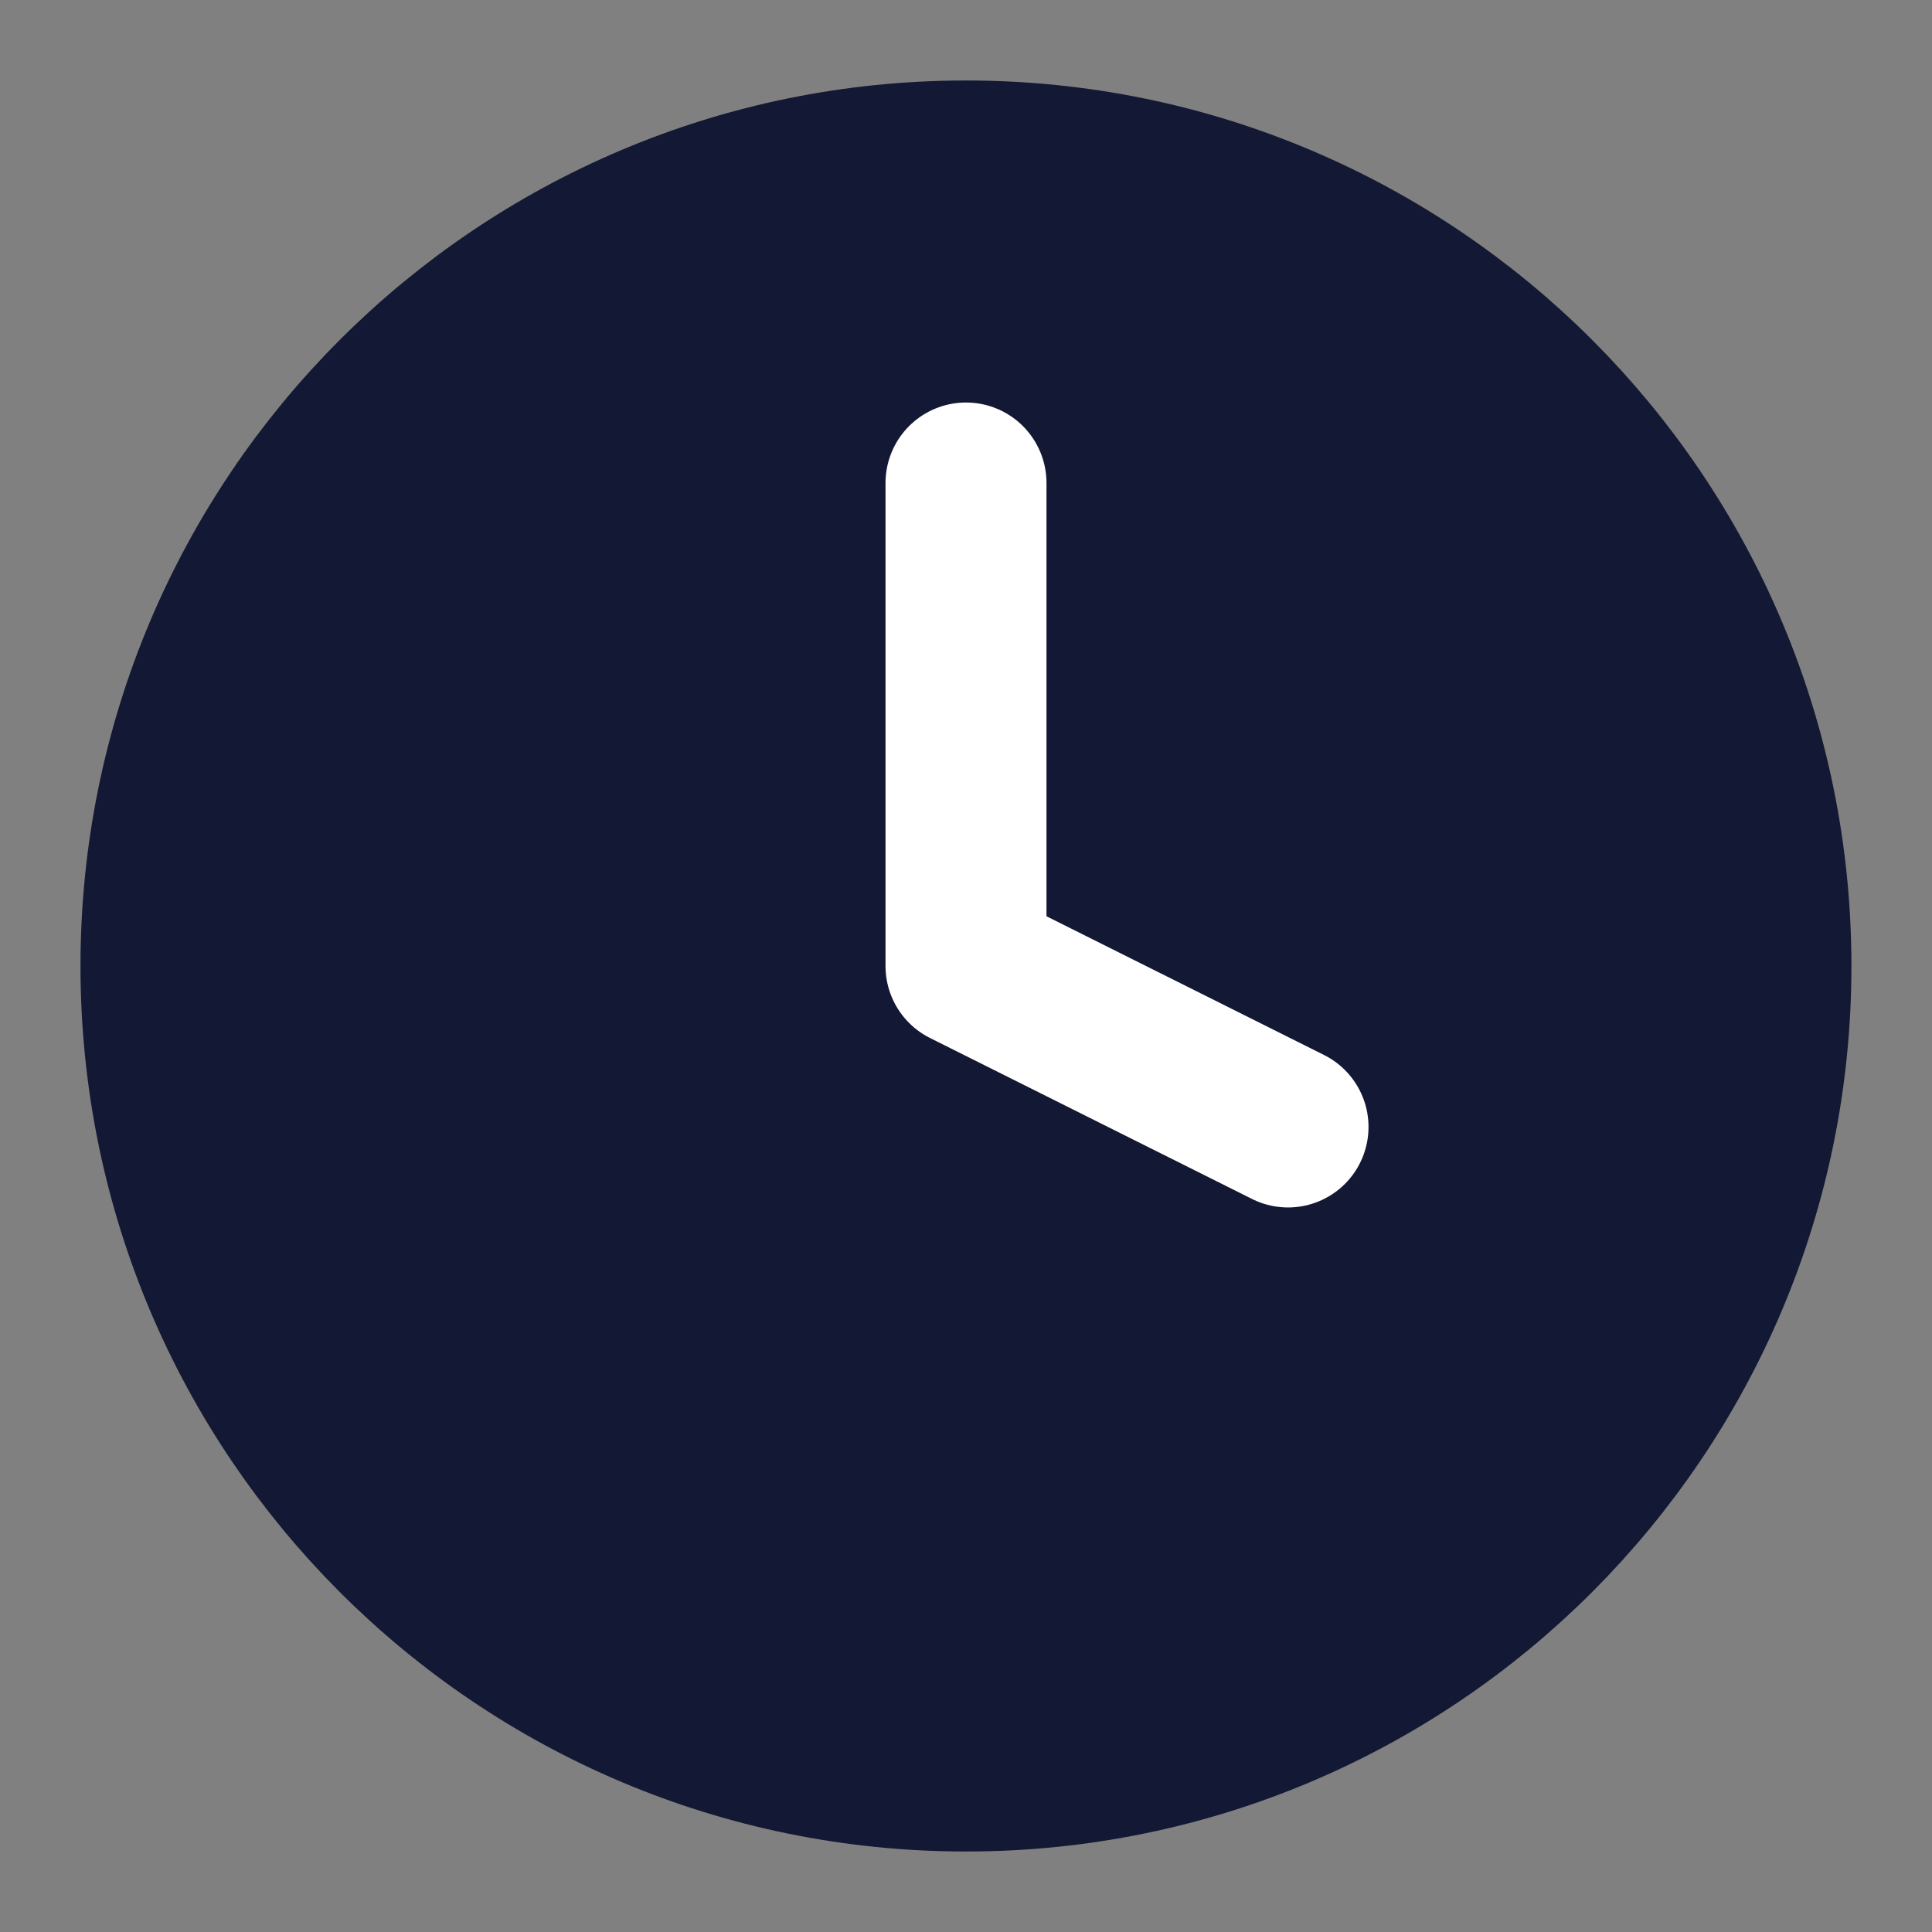 <svg width="22" height="22" viewBox="0 0 22 22" fill="none" xmlns="http://www.w3.org/2000/svg">
<rect x="0" y="0" width="22" height="22" fill="#808080" stroke="none"/>
<g clip-path="url(#clip0_1331_517)">
<path d="M11 20.167C16.062 20.167 20.166 16.062 20.166 11C20.166 5.937 16.062 1.833 11 1.833C5.937 1.833 1.833 5.937 1.833 11C1.833 16.062 5.937 20.167 11 20.167Z" fill="#131834" stroke="#131834" stroke-width="1.833" stroke-linecap="round" stroke-linejoin="round"/>
<path d="M11 5.5V11L14.667 12.833" stroke="white" stroke-width="1.833" stroke-linecap="round" stroke-linejoin="round"/>
</g>
<defs>
<clipPath id="clip0_1331_517">
<rect width="22" height="22" fill="white"/>
</clipPath>
</defs>
</svg>
